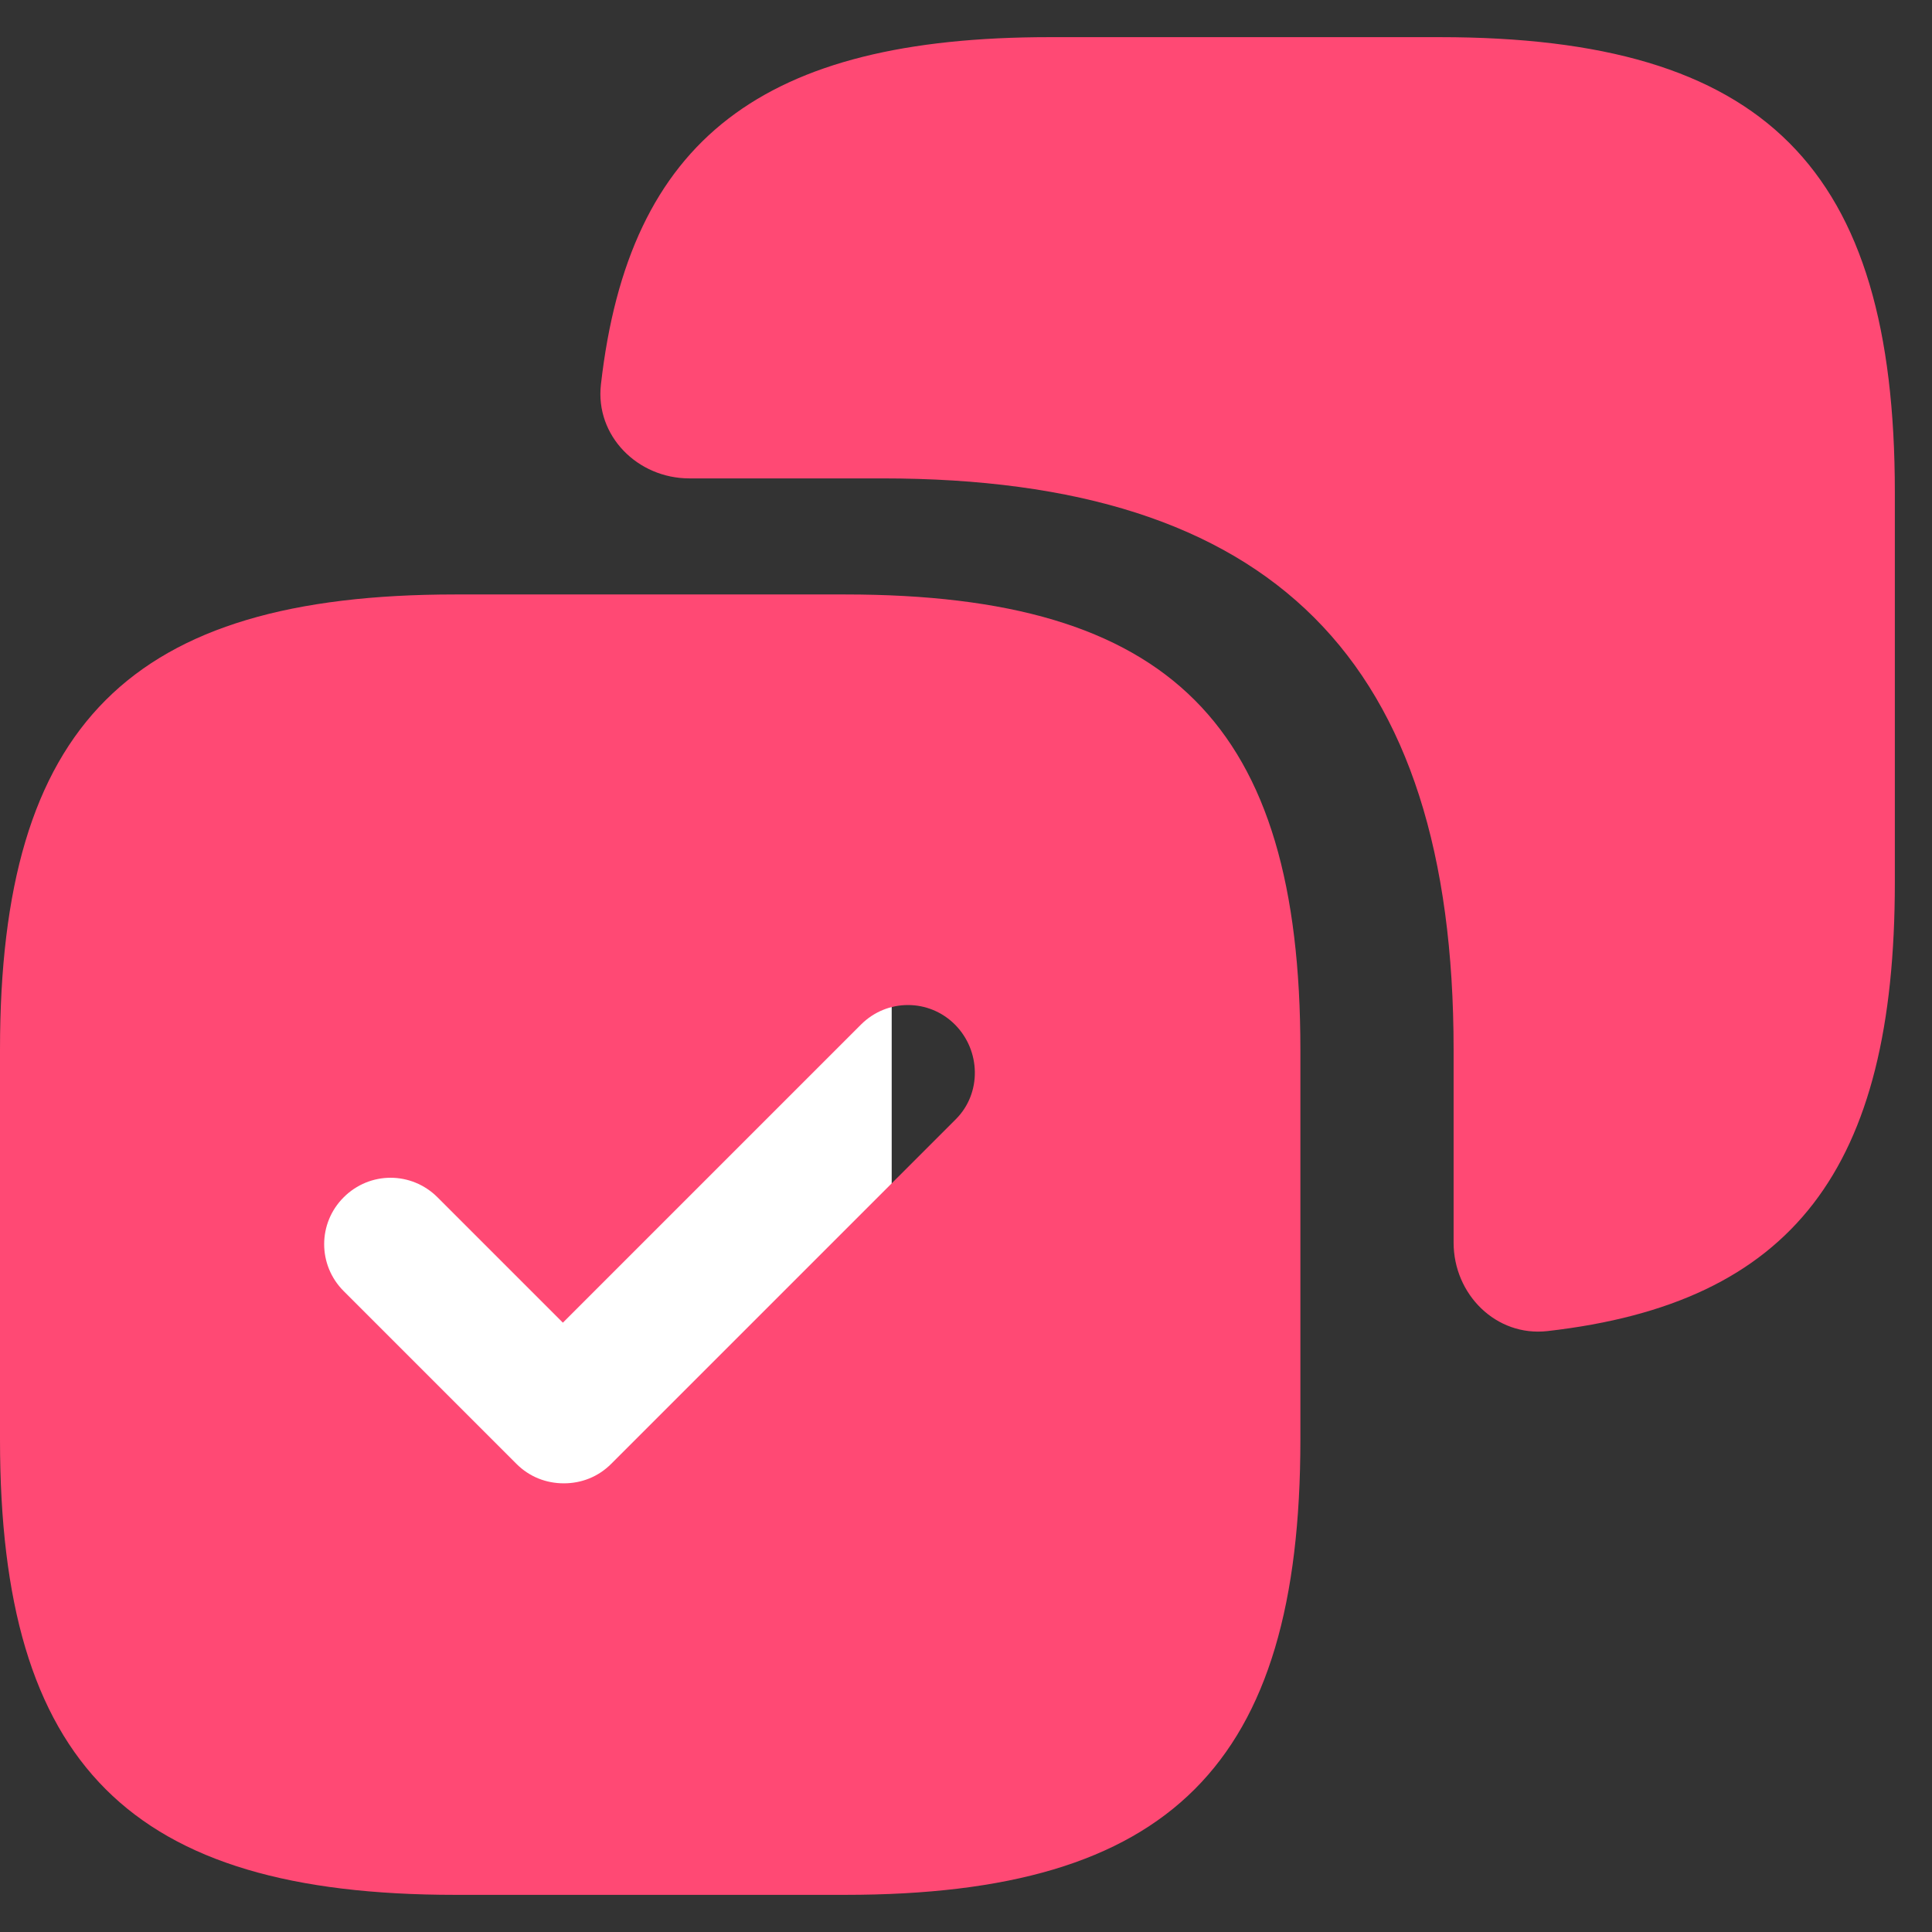 <svg width="26" height="26" viewBox="0 0 26 26" fill="none" xmlns="http://www.w3.org/2000/svg">
<rect x="0" y="0" width="26" height="26" fill="#333333" stroke="none"/>
<path d="M19.375 0.5H14.125C10.271 0.5 8.463 1.868 8.087 5.174C8.008 5.865 8.581 6.438 9.277 6.438H11.875C17.125 6.438 19.562 8.875 19.562 14.125V16.723C19.562 17.419 20.134 17.992 20.826 17.913C24.132 17.536 25.5 15.729 25.5 11.875V6.625C25.5 2.25 23.75 0.5 19.375 0.5Z" fill="#FF4974"/>
<rect width="8" height="8" transform="translate(4 13)" fill="white"/>
<path d="M11.375 8H6.125C1.75 8 0 9.75 0 14.125V19.375C0 23.75 1.75 25.5 6.125 25.5H11.375C15.75 25.5 17.5 23.75 17.5 19.375V14.125C17.5 9.75 15.75 8 11.375 8ZM12.863 15.062L8.225 19.7C8.05 19.875 7.825 19.962 7.588 19.962C7.35 19.962 7.125 19.875 6.95 19.7L4.625 17.375C4.275 17.025 4.275 16.462 4.625 16.113C4.975 15.762 5.537 15.762 5.888 16.113L7.575 17.8L11.588 13.787C11.938 13.438 12.5 13.438 12.85 13.787C13.2 14.137 13.213 14.713 12.863 15.062Z" fill="#FF4974"/>
</svg>
